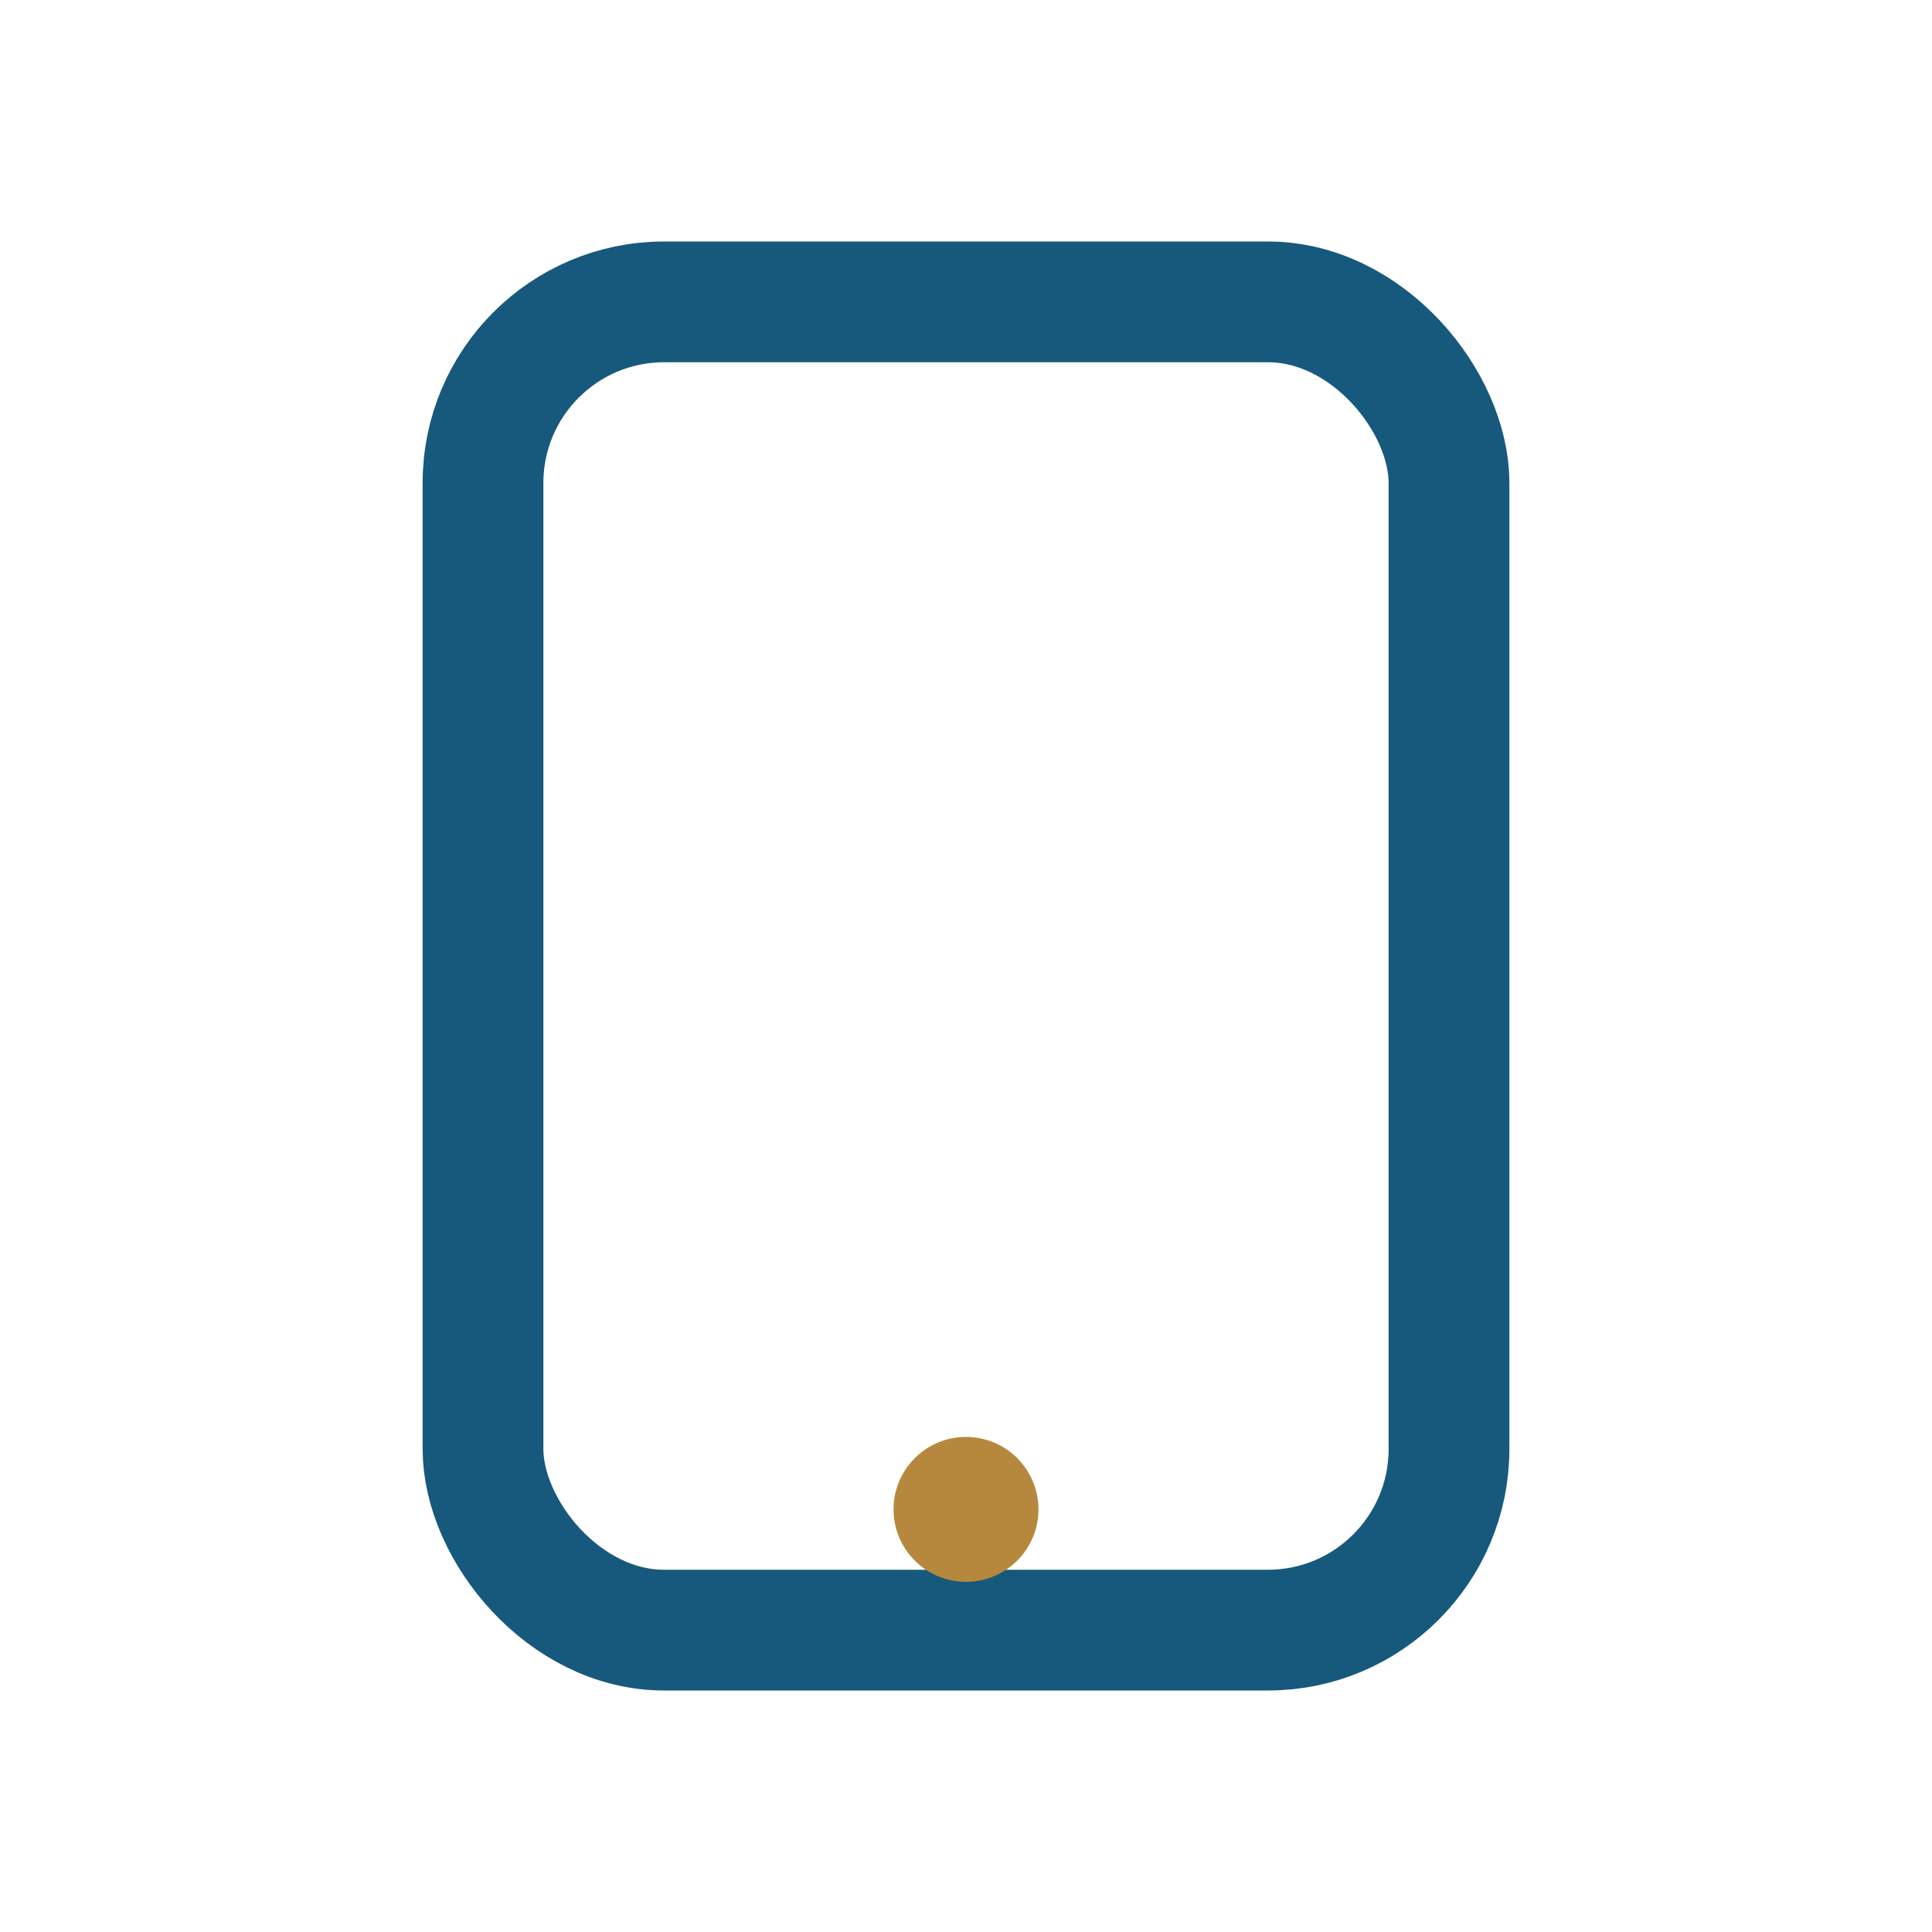 <?xml version="1.0" encoding="UTF-8"?>
<svg xmlns="http://www.w3.org/2000/svg" width="32" height="32" viewBox="0 0 32 32"><rect x="8" y="5" width="16" height="22" rx="3" fill="none" stroke="#16597C" stroke-width="2"/><circle cx="16" cy="25" r="1.2" fill="#B5883D"/></svg>